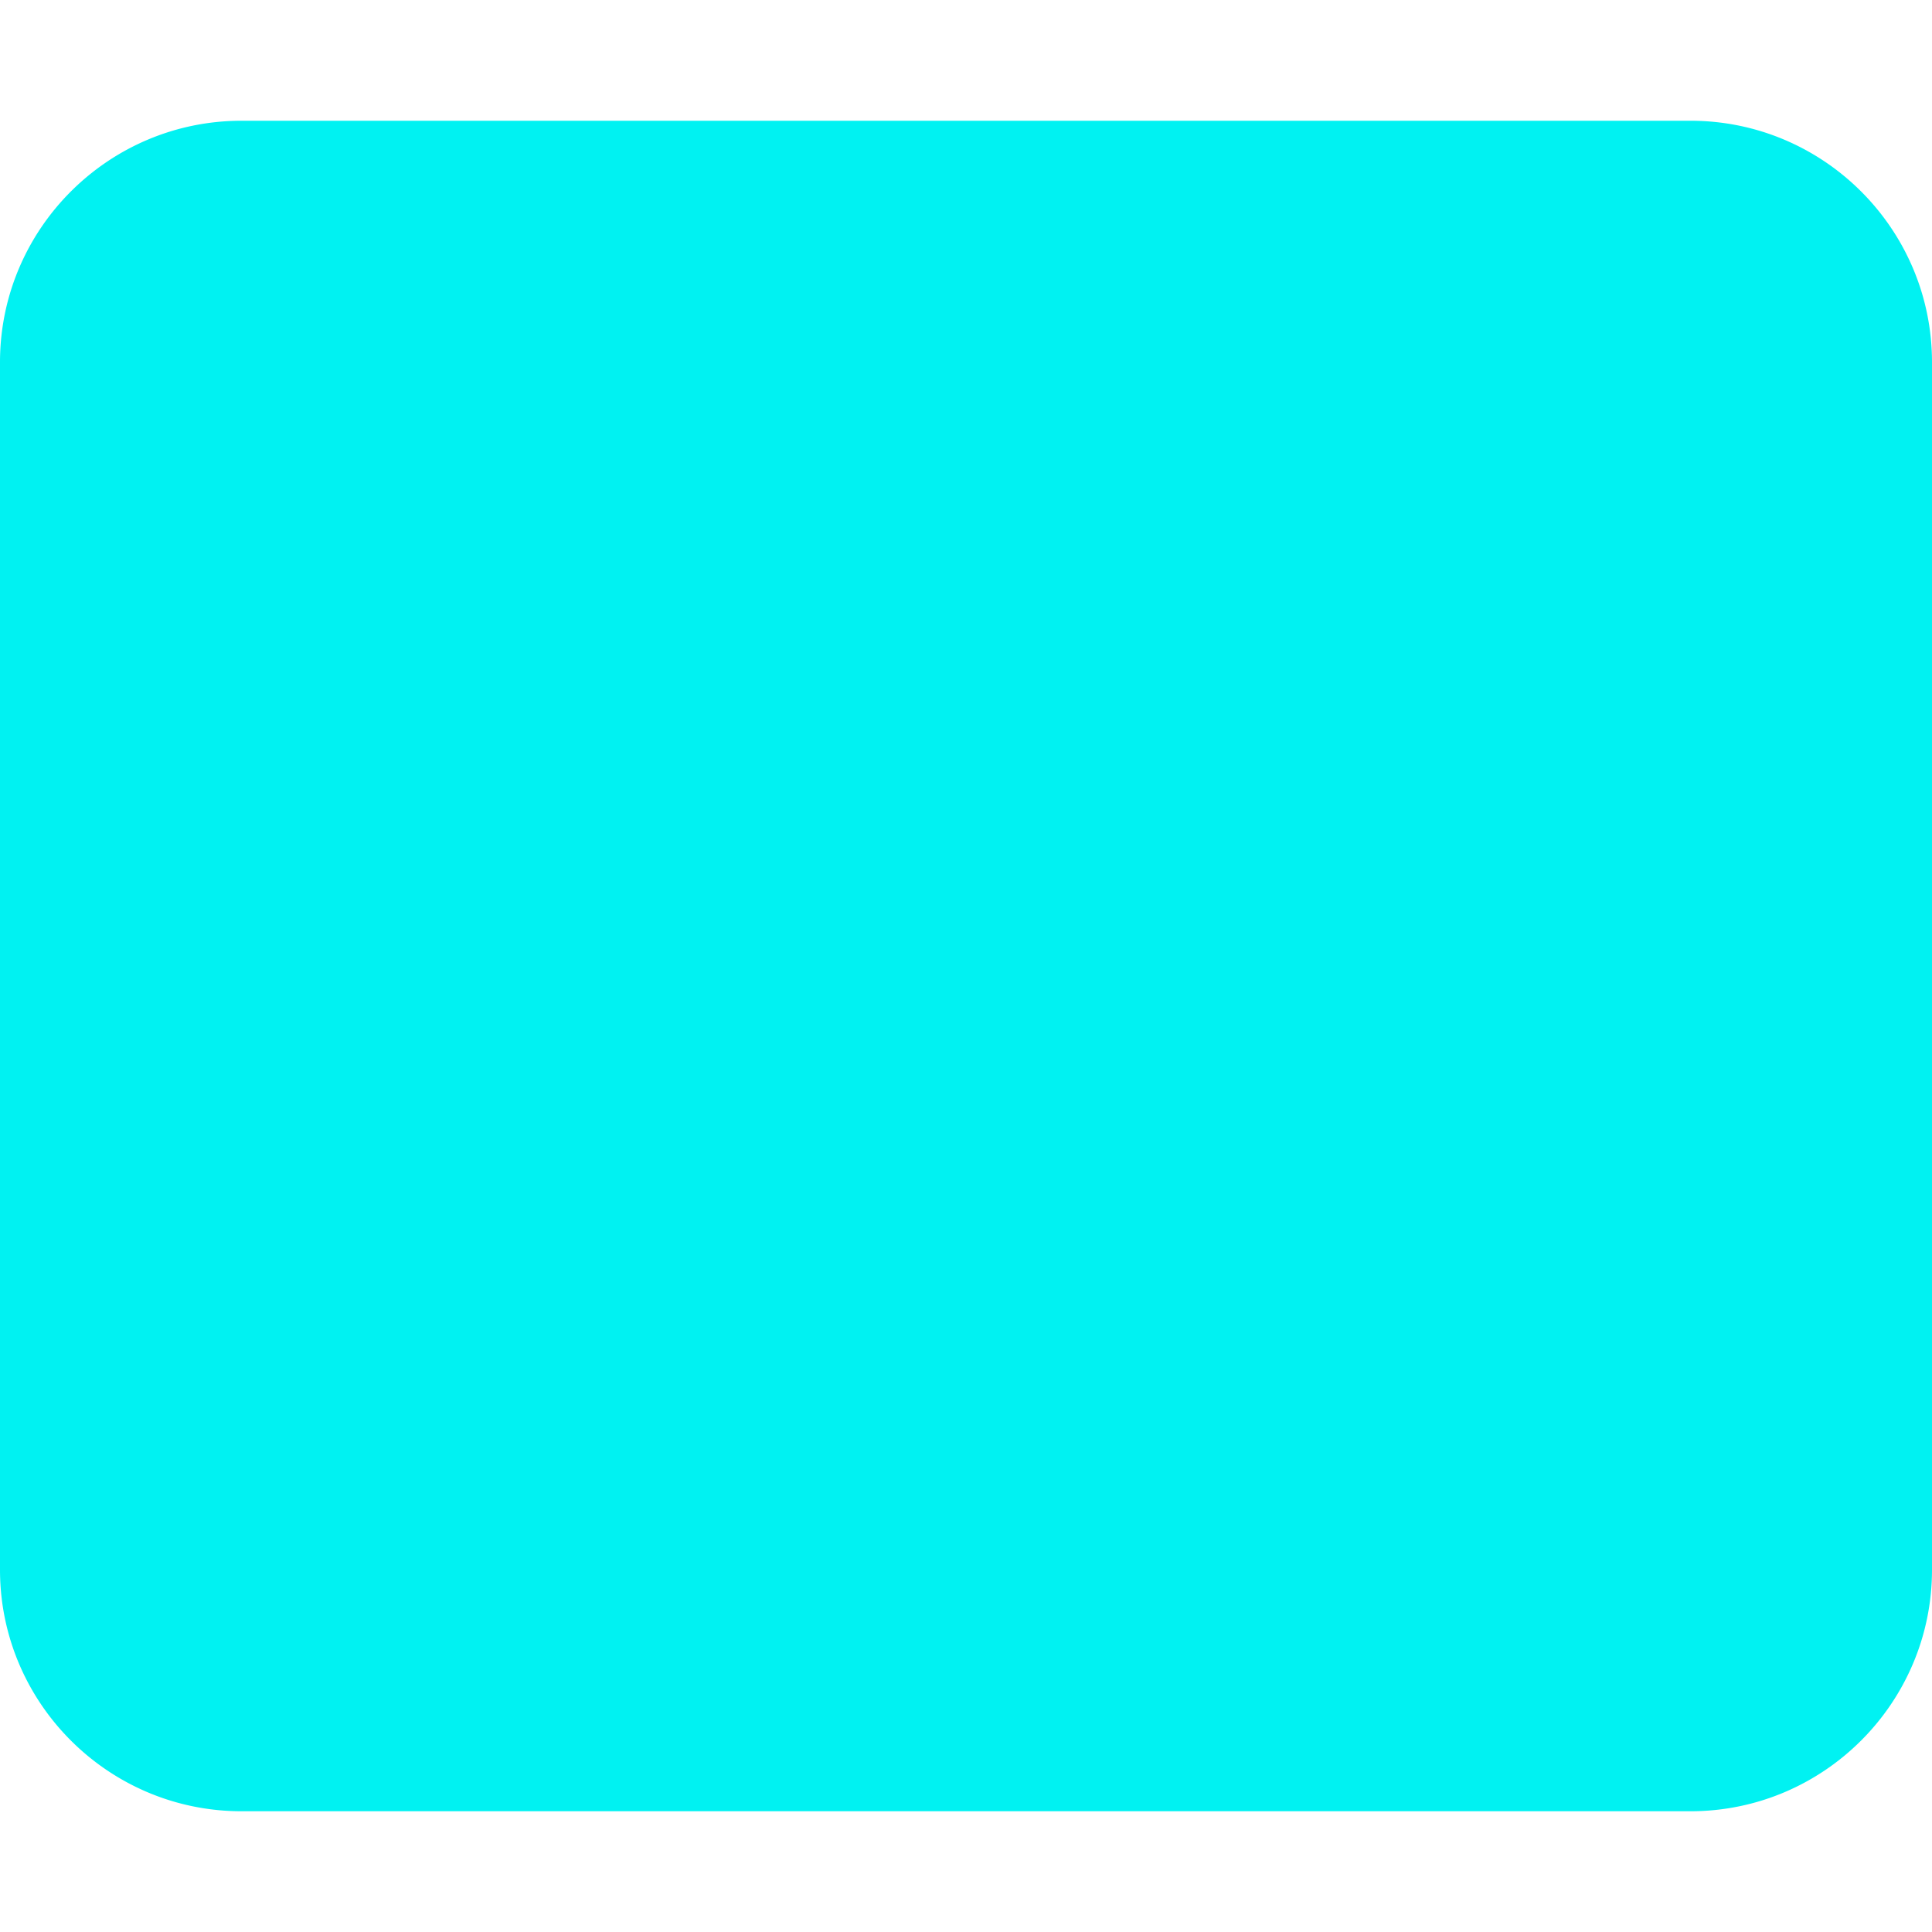 <svg xmlns="http://www.w3.org/2000/svg" viewBox="0 0 512 512" fill="#00F2F2">
  <path d="M64 32C28.7 32 0 60.7 0 96V256 416c0 35.3 28.7 64 64 64H448c35.3 0 64-28.7 64-64V256 96c0-35.3-28.7-64-64-64H64zM160 144c-17.7 0-32 14.3-32 32s14.3 32 32 32s32-14.3 32-32s-14.3-32-32-32zm0 160c-17.7 0-32 14.3-32 32s14.3 32 32 32s32-14.3 32-32s-14.3-32-32-32zM384 144a32 32 0 1 0 0 64 32 32 0 1 0 0-64zm0 160a32 32 0 1 0 0 64 32 32 0 1 0 0-64z"/>
</svg>
